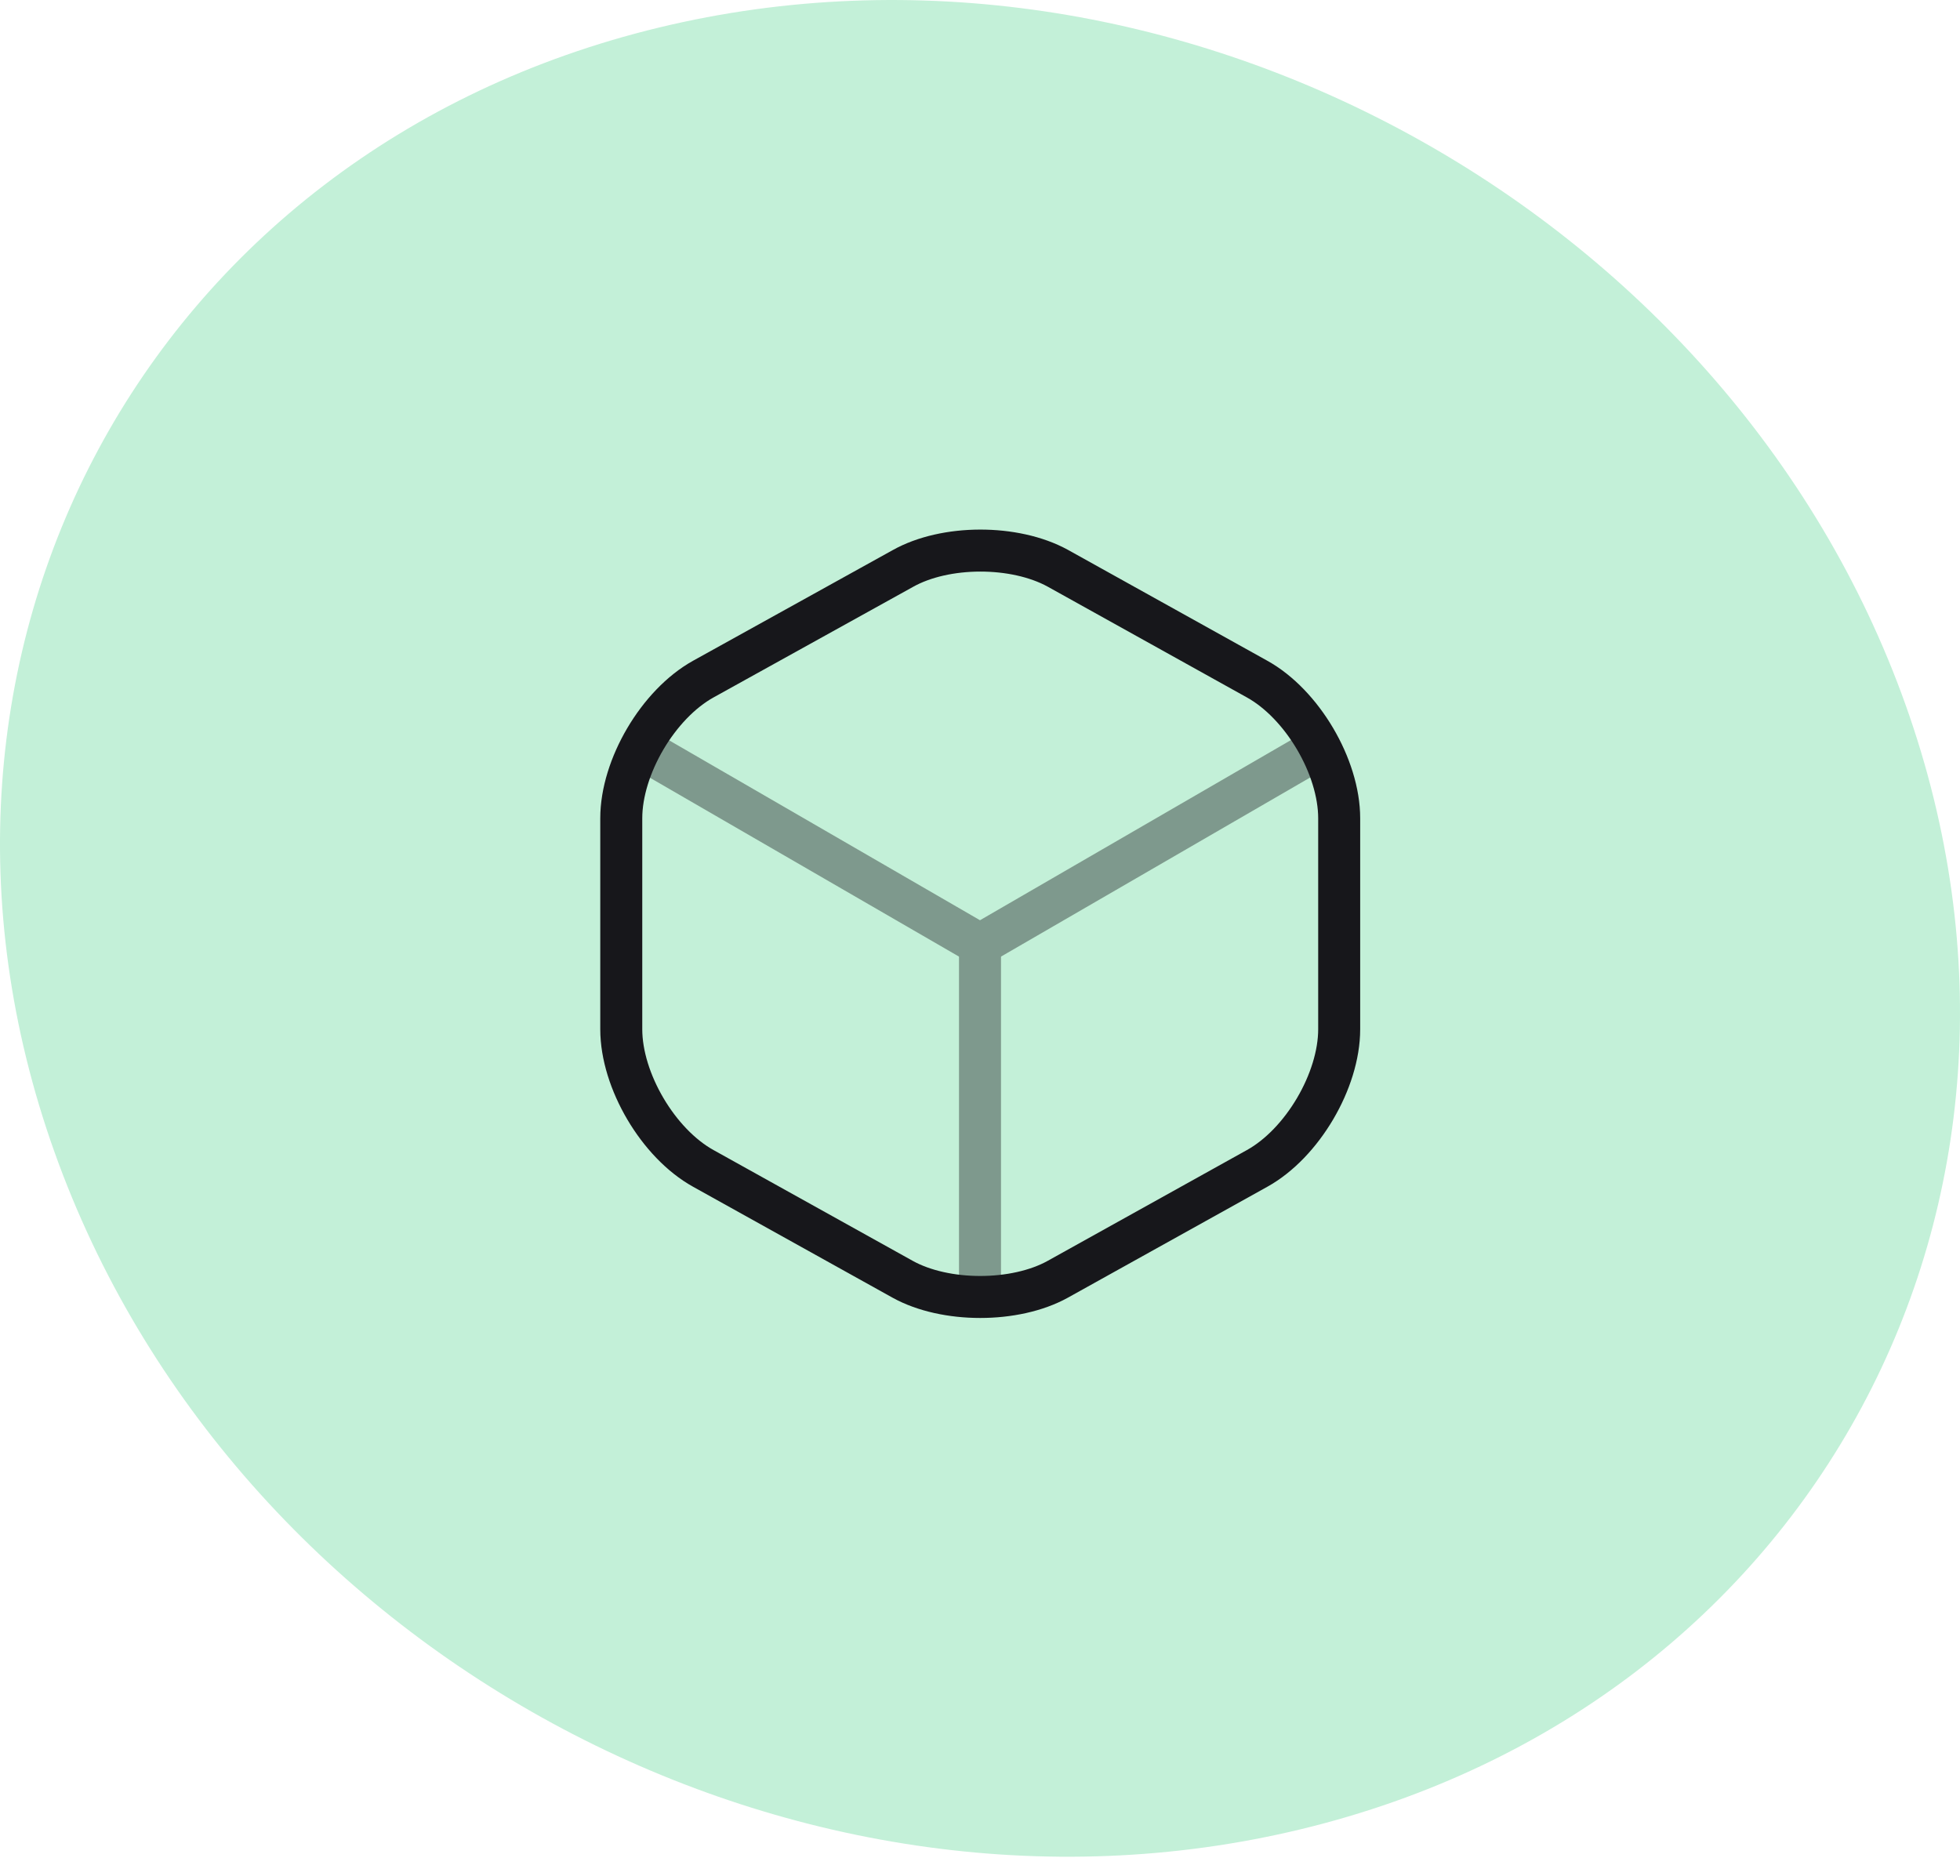 <?xml version="1.0" encoding="UTF-8"?> <svg xmlns="http://www.w3.org/2000/svg" width="70" height="67" viewBox="0 0 70 67" fill="none"> <path d="M46.471 65.331C64.729 60.917 74.389 42.953 68.059 25.182C61.729 7.412 41.787 -3.429 23.529 0.985C5.271 5.398 -4.389 23.363 1.941 41.133C8.271 58.904 28.213 69.745 46.471 65.331Z" fill="#C3F0D8"></path> <g opacity="0.4"> <path d="M23.227 26.92L35 33.734L46.693 26.96" stroke="#17171B" stroke-width="1.5" stroke-linecap="round" stroke-linejoin="round"></path> <path d="M35 45.813V33.72" stroke="#17171B" stroke-width="1.5" stroke-linecap="round" stroke-linejoin="round"></path> </g> <path d="M32.241 20.307L25.121 24.253C23.508 25.147 22.188 27.387 22.188 29.227V36.76C22.188 38.6 23.508 40.84 25.121 41.733L32.241 45.693C33.761 46.533 36.254 46.533 37.774 45.693L44.894 41.733C46.508 40.84 47.828 38.6 47.828 36.76V29.227C47.828 27.387 46.508 25.147 44.894 24.253L37.774 20.293C36.241 19.453 33.761 19.453 32.241 20.307Z" stroke="#17171B" stroke-width="1.5" stroke-linecap="round" stroke-linejoin="round"></path> </svg> 
